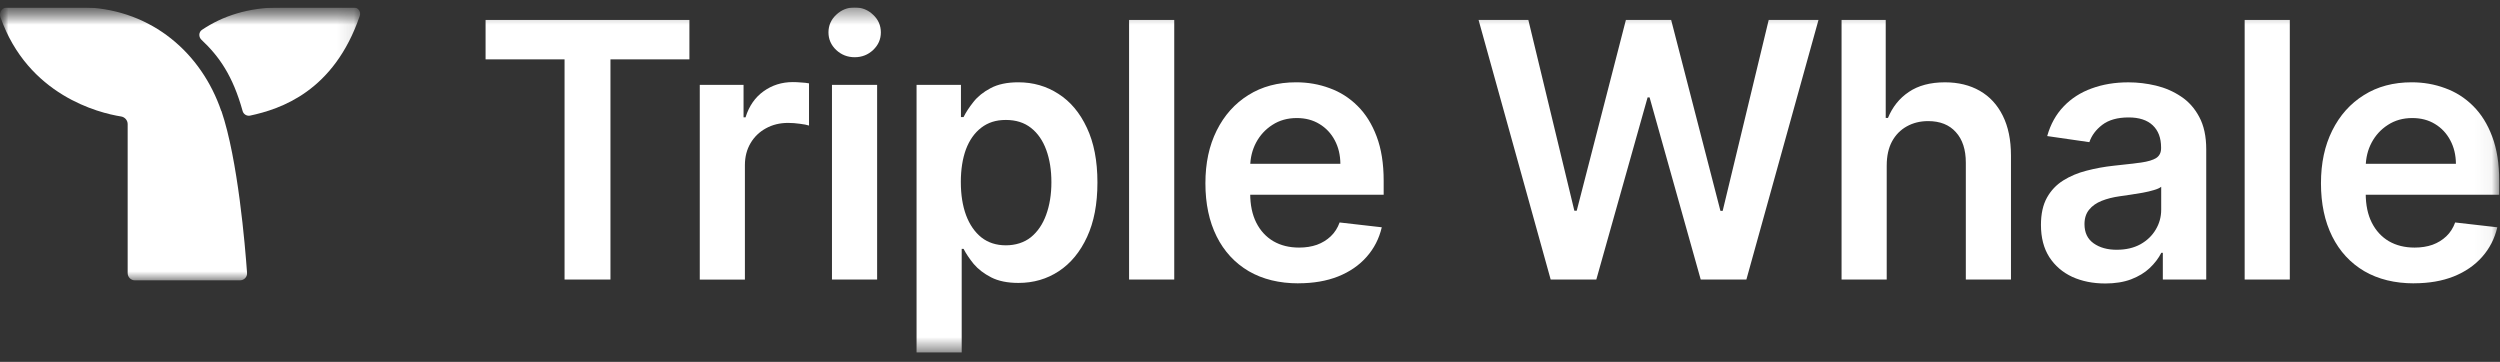 <svg xmlns="http://www.w3.org/2000/svg" fill="none" viewBox="0 0 152 22" height="22" width="152">
<rect x="0" y="0" width="152" height="22" fill="#333333" stroke="none"/>
<g clip-path="url(#clip0_1676_84451)">
<mask height="22" width="152" y="0" x="0" maskUnits="userSpaceOnUse" style="mask-type:luminance" id="mask0_1676_84451">
<path fill="white" d="M151.953 0.45H0V21.435H151.953V0.45Z"></path>
</mask>
<g mask="url(#mask0_1676_84451)">
<mask height="18" width="22" y="0" x="0" maskUnits="userSpaceOnUse" style="mask-type:luminance" id="mask1_1676_84451">
<path fill="white" d="M21.895 0.45H0V17.046H21.895V0.45Z"></path>
</mask>
<g mask="url(#mask1_1676_84451)">
<path fill="white" d="M15.019 16.575C15.049 16.831 14.845 17.045 14.592 17.045H8.202C7.955 17.045 7.762 16.849 7.762 16.598V7.544C7.762 7.314 7.589 7.117 7.36 7.081C6.014 6.869 1.694 5.795 0.025 1.041C-0.073 0.764 0.132 0.457 0.419 0.45H5.255C9.251 0.627 12.248 3.225 13.455 6.754L13.462 6.746C14.466 9.687 14.906 14.974 15.019 16.575Z" clip-rule="evenodd" fill-rule="evenodd"></path>
<path fill="white" d="M21.874 0.964C20.3 5.565 17.064 6.632 15.193 7.032C14.993 7.063 14.802 6.941 14.75 6.745C14.154 4.603 13.325 3.429 12.249 2.418C12.067 2.248 12.074 1.948 12.284 1.812C13.543 0.966 15.098 0.455 17.038 0.452V0.45H21.508C21.771 0.45 21.963 0.714 21.874 0.964Z" clip-rule="evenodd" fill-rule="evenodd"></path>
</g>
<path fill="white" d="M29.523 3.609V1.213H41.916V3.609H37.116V16.996H34.325V3.609H29.525H29.523Z"></path>
<path fill="white" d="M42.546 16.997V5.16H45.208V7.133H45.329C45.542 6.449 45.906 5.923 46.421 5.553C46.941 5.178 47.536 4.991 48.203 4.991C48.354 4.991 48.524 4.998 48.711 5.015C48.902 5.024 49.062 5.043 49.188 5.068V7.634C49.072 7.593 48.888 7.557 48.635 7.526C48.387 7.49 48.146 7.473 47.914 7.473C47.413 7.473 46.964 7.583 46.565 7.804C46.171 8.02 45.859 8.32 45.632 8.706C45.405 9.092 45.29 9.537 45.29 10.039V16.998H42.545L42.546 16.997Z"></path>
<path fill="white" d="M50.584 16.996V5.159H53.329V16.996H50.584ZM51.964 3.479C51.529 3.479 51.154 3.332 50.841 3.04C50.527 2.742 50.371 2.384 50.371 1.969C50.371 1.553 50.527 1.191 50.841 0.898C51.155 0.6 51.529 0.451 51.964 0.451C52.398 0.451 52.778 0.6 53.086 0.898C53.4 1.191 53.556 1.548 53.556 1.969C53.556 2.389 53.4 2.742 53.086 3.04C52.777 3.332 52.403 3.479 51.964 3.479Z"></path>
<path fill="white" d="M55.727 21.435V5.159H58.426V7.116H58.585C58.727 6.828 58.927 6.523 59.185 6.199C59.443 5.87 59.792 5.589 60.231 5.359C60.671 5.123 61.233 5.004 61.915 5.004C62.815 5.004 63.627 5.237 64.35 5.705C65.078 6.168 65.654 6.853 66.079 7.762C66.509 8.667 66.724 9.776 66.724 11.092C66.724 12.407 66.514 13.497 66.094 14.405C65.674 15.315 65.104 16.008 64.38 16.486C63.657 16.964 62.837 17.202 61.923 17.202C61.256 17.202 60.702 17.089 60.262 16.863C59.822 16.637 59.468 16.364 59.199 16.047C58.937 15.723 58.732 15.418 58.585 15.13H58.471V21.434H55.727V21.435ZM58.419 11.077C58.419 11.842 58.525 12.512 58.738 13.088C58.955 13.664 59.267 14.113 59.671 14.437C60.08 14.756 60.576 14.915 61.157 14.915C61.738 14.915 62.272 14.75 62.681 14.421C63.09 14.087 63.399 13.632 63.607 13.057C63.819 12.476 63.925 11.816 63.925 11.077C63.925 10.337 63.821 9.689 63.614 9.12C63.406 8.549 63.099 8.102 62.688 7.778C62.279 7.455 61.769 7.293 61.157 7.293C60.545 7.293 60.073 7.45 59.662 7.763C59.253 8.077 58.942 8.517 58.729 9.081C58.522 9.646 58.418 10.312 58.418 11.078L58.419 11.077Z"></path>
<path fill="white" d="M71.394 1.213V16.996H68.648V1.213H71.394Z"></path>
<path fill="white" d="M78.947 17.227C77.779 17.227 76.771 16.98 75.921 16.487C75.077 15.988 74.426 15.285 73.972 14.375C73.516 13.461 73.289 12.385 73.289 11.146C73.289 9.908 73.516 8.86 73.972 7.94C74.432 7.015 75.074 6.295 75.899 5.782C76.723 5.263 77.691 5.004 78.804 5.004C79.522 5.004 80.2 5.122 80.836 5.359C81.478 5.589 82.044 5.949 82.535 6.437C83.03 6.925 83.419 7.546 83.702 8.302C83.985 9.052 84.127 9.946 84.127 10.984V11.839H74.579V9.959H81.495C81.49 9.424 81.377 8.949 81.155 8.533C80.932 8.111 80.621 7.78 80.222 7.539C79.827 7.297 79.367 7.177 78.842 7.177C78.28 7.177 77.788 7.316 77.363 7.592C76.938 7.864 76.607 8.224 76.369 8.671C76.137 9.112 76.017 9.598 76.012 10.127V11.769C76.012 12.458 76.136 13.049 76.383 13.541C76.631 14.029 76.977 14.405 77.423 14.667C77.867 14.924 78.389 15.053 78.985 15.053C79.384 15.053 79.745 14.996 80.069 14.883C80.392 14.765 80.673 14.592 80.91 14.367C81.148 14.141 81.328 13.86 81.449 13.526L84.012 13.819C83.851 14.508 83.542 15.109 83.086 15.622C82.637 16.131 82.061 16.527 81.357 16.809C80.655 17.087 79.85 17.224 78.946 17.224L78.947 17.227Z"></path>
<path fill="white" d="M94.281 16.996L89.897 1.213H92.923L95.721 12.812H95.865L98.854 1.213H101.606L104.602 12.819H104.739L107.537 1.213H110.564L106.18 16.996H103.404L100.295 5.922H100.174L97.056 16.996H94.281Z"></path>
<path fill="white" d="M114.712 10.059V16.995H111.967V1.213H114.652V7.17H114.789C115.062 6.503 115.484 5.975 116.055 5.591C116.631 5.2 117.364 5.005 118.255 5.005C119.064 5.005 119.769 5.177 120.371 5.521C120.973 5.865 121.438 6.369 121.767 7.031C122.1 7.694 122.267 8.503 122.267 9.459V16.996H119.522V9.89C119.522 9.094 119.319 8.475 118.915 8.033C118.516 7.586 117.954 7.363 117.231 7.363C116.745 7.363 116.312 7.471 115.927 7.687C115.548 7.898 115.249 8.203 115.032 8.604C114.819 9.004 114.713 9.49 114.713 10.06L114.712 10.059Z"></path>
<path fill="white" d="M127.988 17.235C127.25 17.235 126.585 17.101 125.994 16.834C125.408 16.561 124.942 16.162 124.598 15.632C124.26 15.103 124.09 14.45 124.09 13.675C124.09 13.007 124.211 12.455 124.454 12.018C124.697 11.581 125.028 11.233 125.448 10.97C125.868 10.708 126.34 10.509 126.866 10.376C127.397 10.237 127.945 10.137 128.512 10.076C129.194 10.004 129.748 9.94 130.173 9.884C130.598 9.822 130.905 9.73 131.098 9.606C131.295 9.477 131.394 9.279 131.394 9.013V8.967C131.394 8.386 131.224 7.937 130.886 7.618C130.548 7.299 130.059 7.14 129.422 7.14C128.749 7.14 128.216 7.289 127.822 7.587C127.432 7.885 127.17 8.237 127.033 8.643L124.47 8.273C124.672 7.553 125.006 6.953 125.471 6.47C125.936 5.982 126.505 5.617 127.177 5.375C127.85 5.128 128.592 5.006 129.407 5.006C129.969 5.006 130.527 5.073 131.082 5.205C131.638 5.339 132.147 5.56 132.606 5.868C133.067 6.171 133.436 6.585 133.714 7.109C133.997 7.633 134.139 8.288 134.139 9.075V16.997H131.5V15.371H131.408C131.241 15.7 131.007 16.008 130.703 16.296C130.405 16.579 130.027 16.807 129.573 16.982C129.124 17.152 128.595 17.236 127.988 17.236V17.235ZM128.701 15.185C129.252 15.185 129.73 15.075 130.135 14.854C130.539 14.628 130.85 14.33 131.068 13.96C131.29 13.59 131.401 13.187 131.401 12.75V11.355C131.315 11.427 131.169 11.495 130.961 11.555C130.759 11.617 130.531 11.671 130.279 11.717C130.026 11.762 129.776 11.803 129.528 11.839C129.28 11.875 129.065 11.906 128.883 11.932C128.474 11.99 128.106 12.081 127.784 12.21C127.46 12.339 127.205 12.518 127.018 12.75C126.832 12.976 126.737 13.269 126.737 13.629C126.737 14.143 126.922 14.531 127.291 14.793C127.659 15.055 128.129 15.186 128.701 15.186V15.185Z"></path>
<path fill="white" d="M139.22 1.213V16.996H136.475V1.213H139.22Z"></path>
<path fill="white" d="M146.773 17.227C145.605 17.227 144.597 16.98 143.748 16.487C142.903 15.988 142.253 15.285 141.798 14.375C141.342 13.461 141.115 12.385 141.115 11.146C141.115 9.908 141.342 8.86 141.798 7.94C142.258 7.015 142.901 6.295 143.725 5.782C144.548 5.263 145.516 5.004 146.629 5.004C147.347 5.004 148.025 5.122 148.661 5.359C149.303 5.589 149.868 5.949 150.36 6.437C150.854 6.925 151.244 7.546 151.525 8.302C151.809 9.052 151.952 9.946 151.952 10.984V11.839H142.404V9.959H149.32C149.315 9.424 149.202 8.949 148.978 8.533C148.756 8.111 148.446 7.78 148.047 7.539C147.652 7.297 147.192 7.177 146.665 7.177C146.104 7.177 145.612 7.316 145.187 7.592C144.762 7.864 144.432 8.224 144.194 8.671C143.961 9.112 143.842 9.598 143.836 10.127V11.769C143.836 12.458 143.959 13.049 144.207 13.541C144.455 14.029 144.801 14.405 145.246 14.667C145.691 14.924 146.212 15.053 146.809 15.053C147.209 15.053 147.57 14.996 147.894 14.883C148.217 14.765 148.498 14.592 148.735 14.367C148.973 14.141 149.153 13.86 149.274 13.526L151.837 13.819C151.674 14.508 151.367 15.109 150.911 15.622C150.461 16.131 149.886 16.527 149.182 16.809C148.48 17.087 147.675 17.224 146.771 17.224L146.773 17.227Z"></path>
</g>
</g>
<defs>
<clipPath id="clip0_1676_84451">
<rect transform="translate(0 0.45)" fill="white" height="21" width="152"></rect>
</clipPath>
</defs>
</svg>
